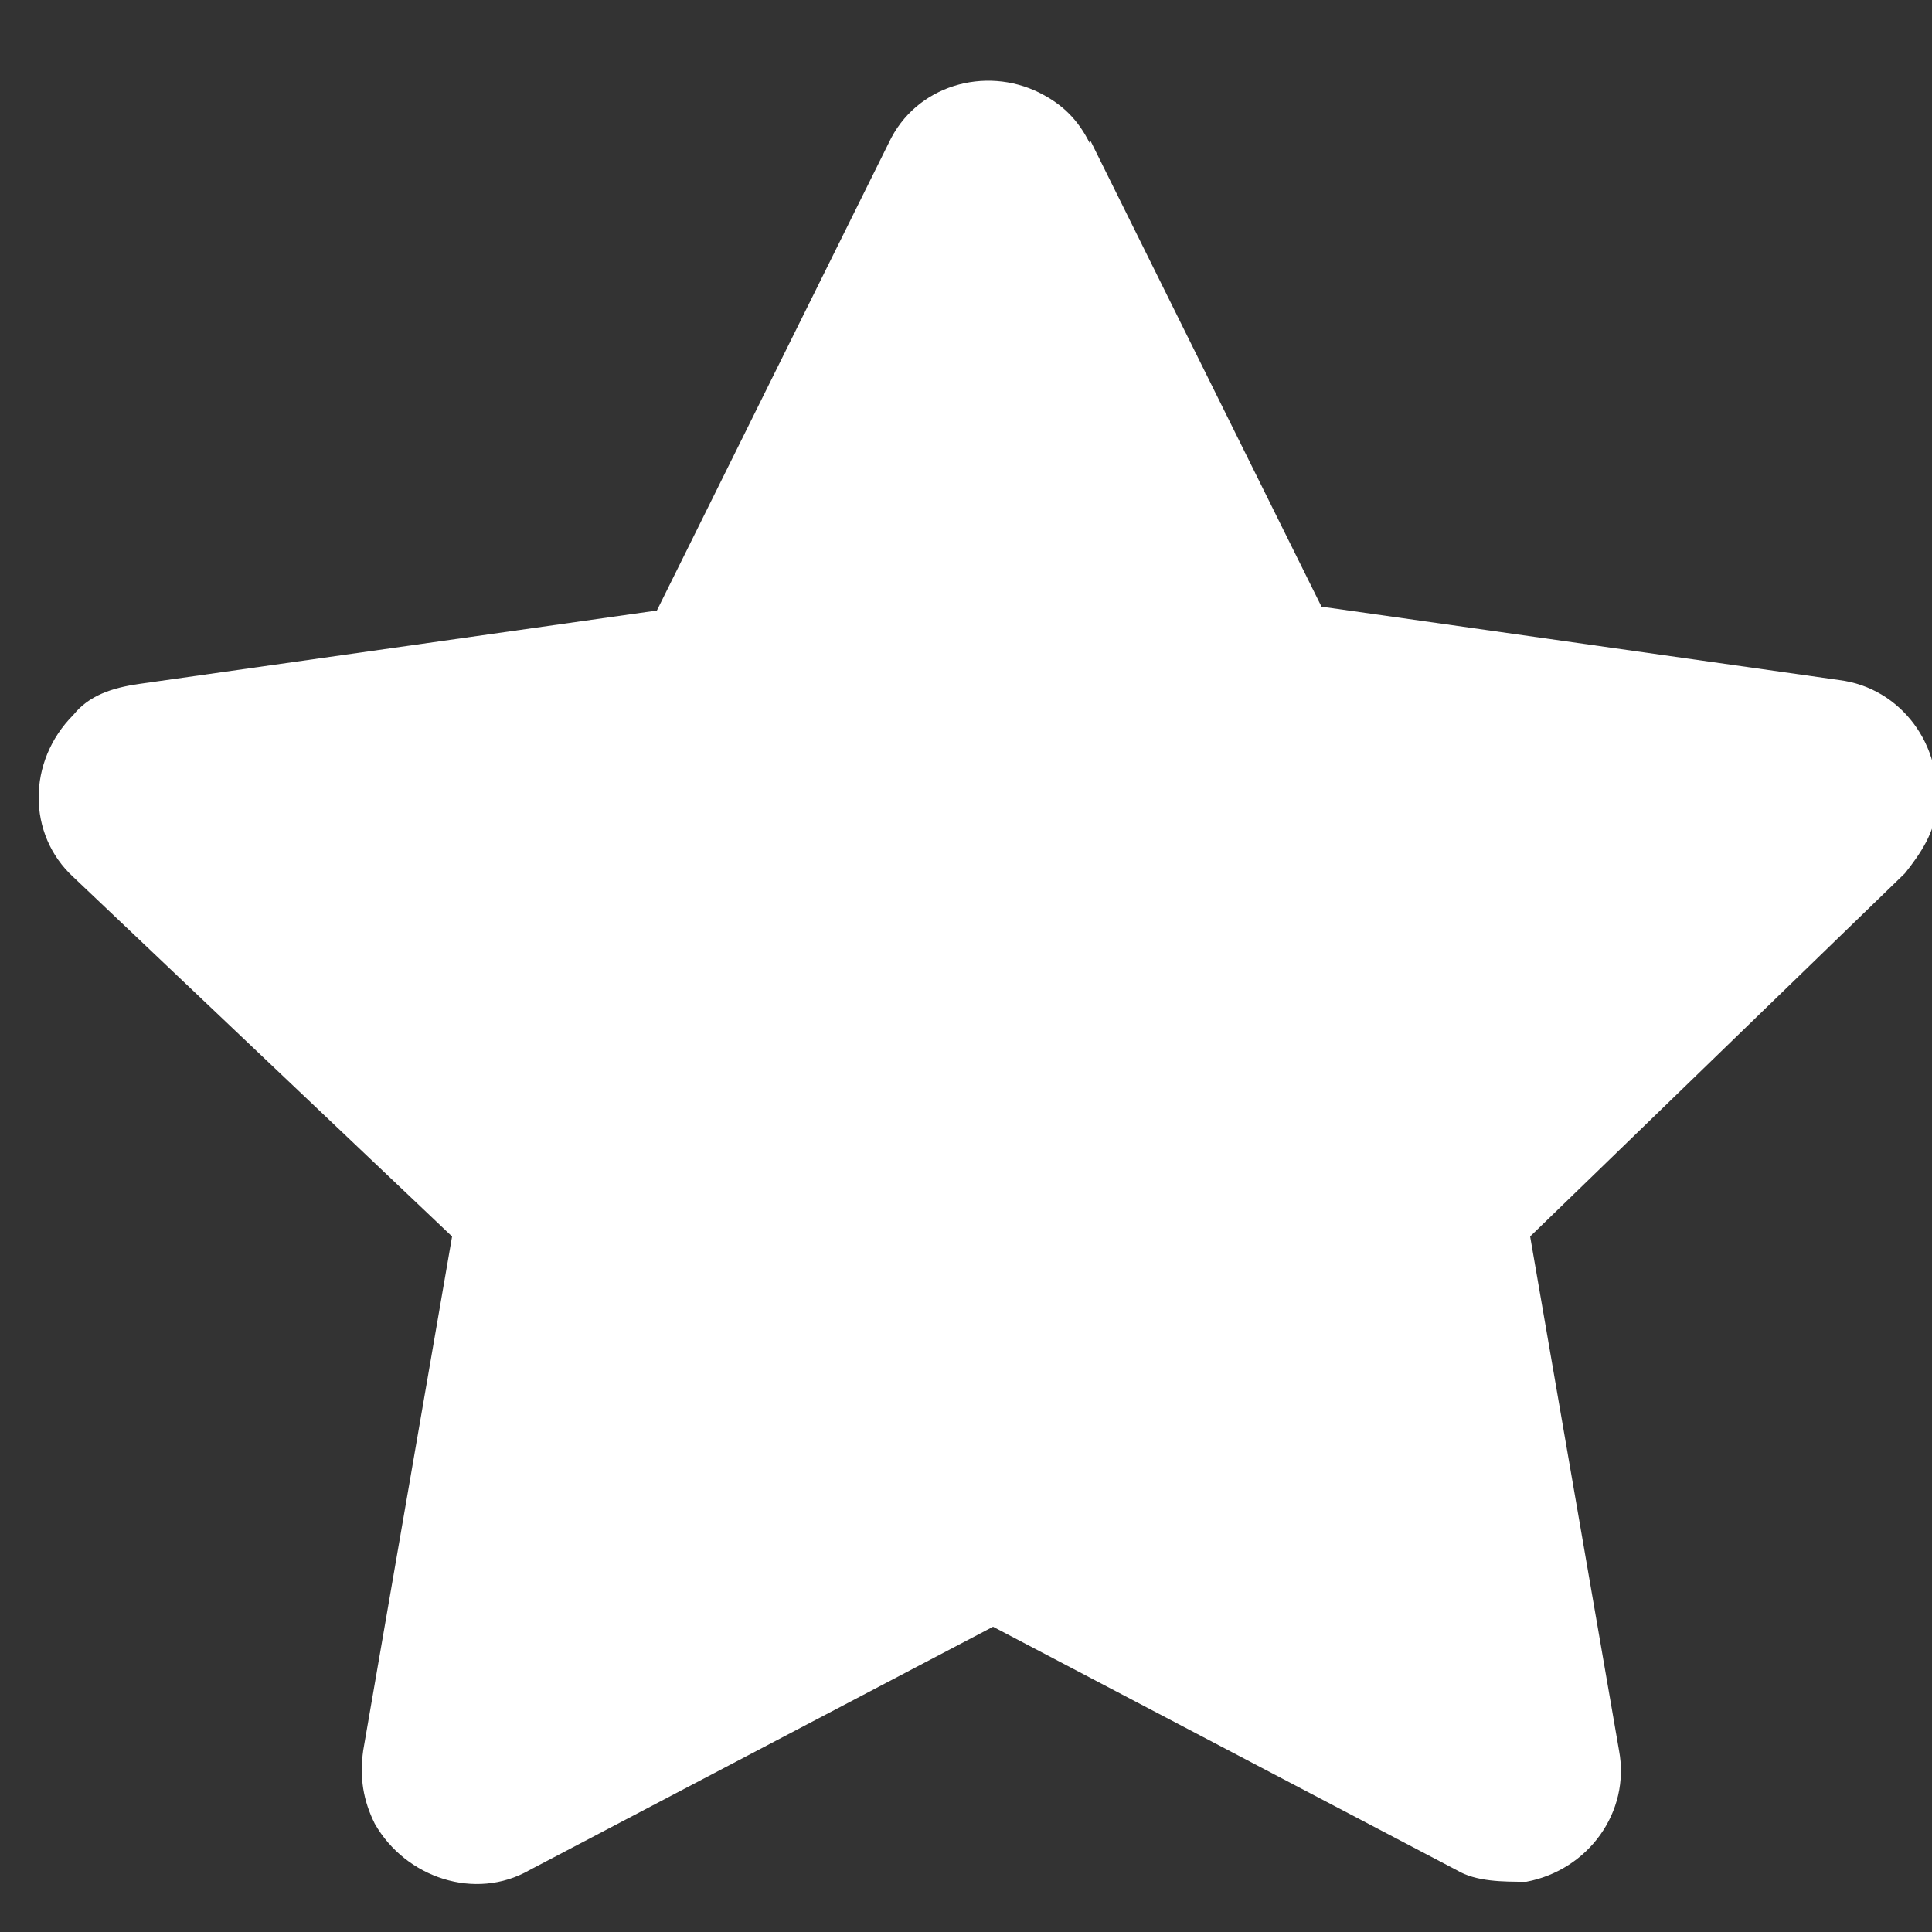 <svg id="a" xmlns="http://www.w3.org/2000/svg" version="1.1" viewBox="0 0 50 50">
  <rect x="0" y="0" width="50" height="50" fill="#333333" stroke="none"/>
  <defs>
    <style>
      .cls-1 {
        fill: #fff;
        stroke-width: 0px;
      }
    </style>
  </defs>
  <path class="cls-1" d="M28.2,3.6l6,12.1,13.4,1.9c1.6.2,2.7,1.7,2.5,3.3,0,.6-.4,1.2-.8,1.7l-9.7,9.4,2.3,13.3c.3,1.6-.8,3.1-2.4,3.4-.6,0-1.3,0-1.8-.3l-12-6.3-12,6.3c-1.4.8-3.2.2-4-1.2-.3-.6-.4-1.2-.3-1.9l2.3-13.3L1.9,22.7c-1.2-1.1-1.2-3,0-4.2.4-.5,1-.7,1.7-.8l13.4-1.9,6-12.1c.7-1.5,2.5-2,3.9-1.3.6.3,1,.7,1.3,1.3h0Z"/>
</svg>